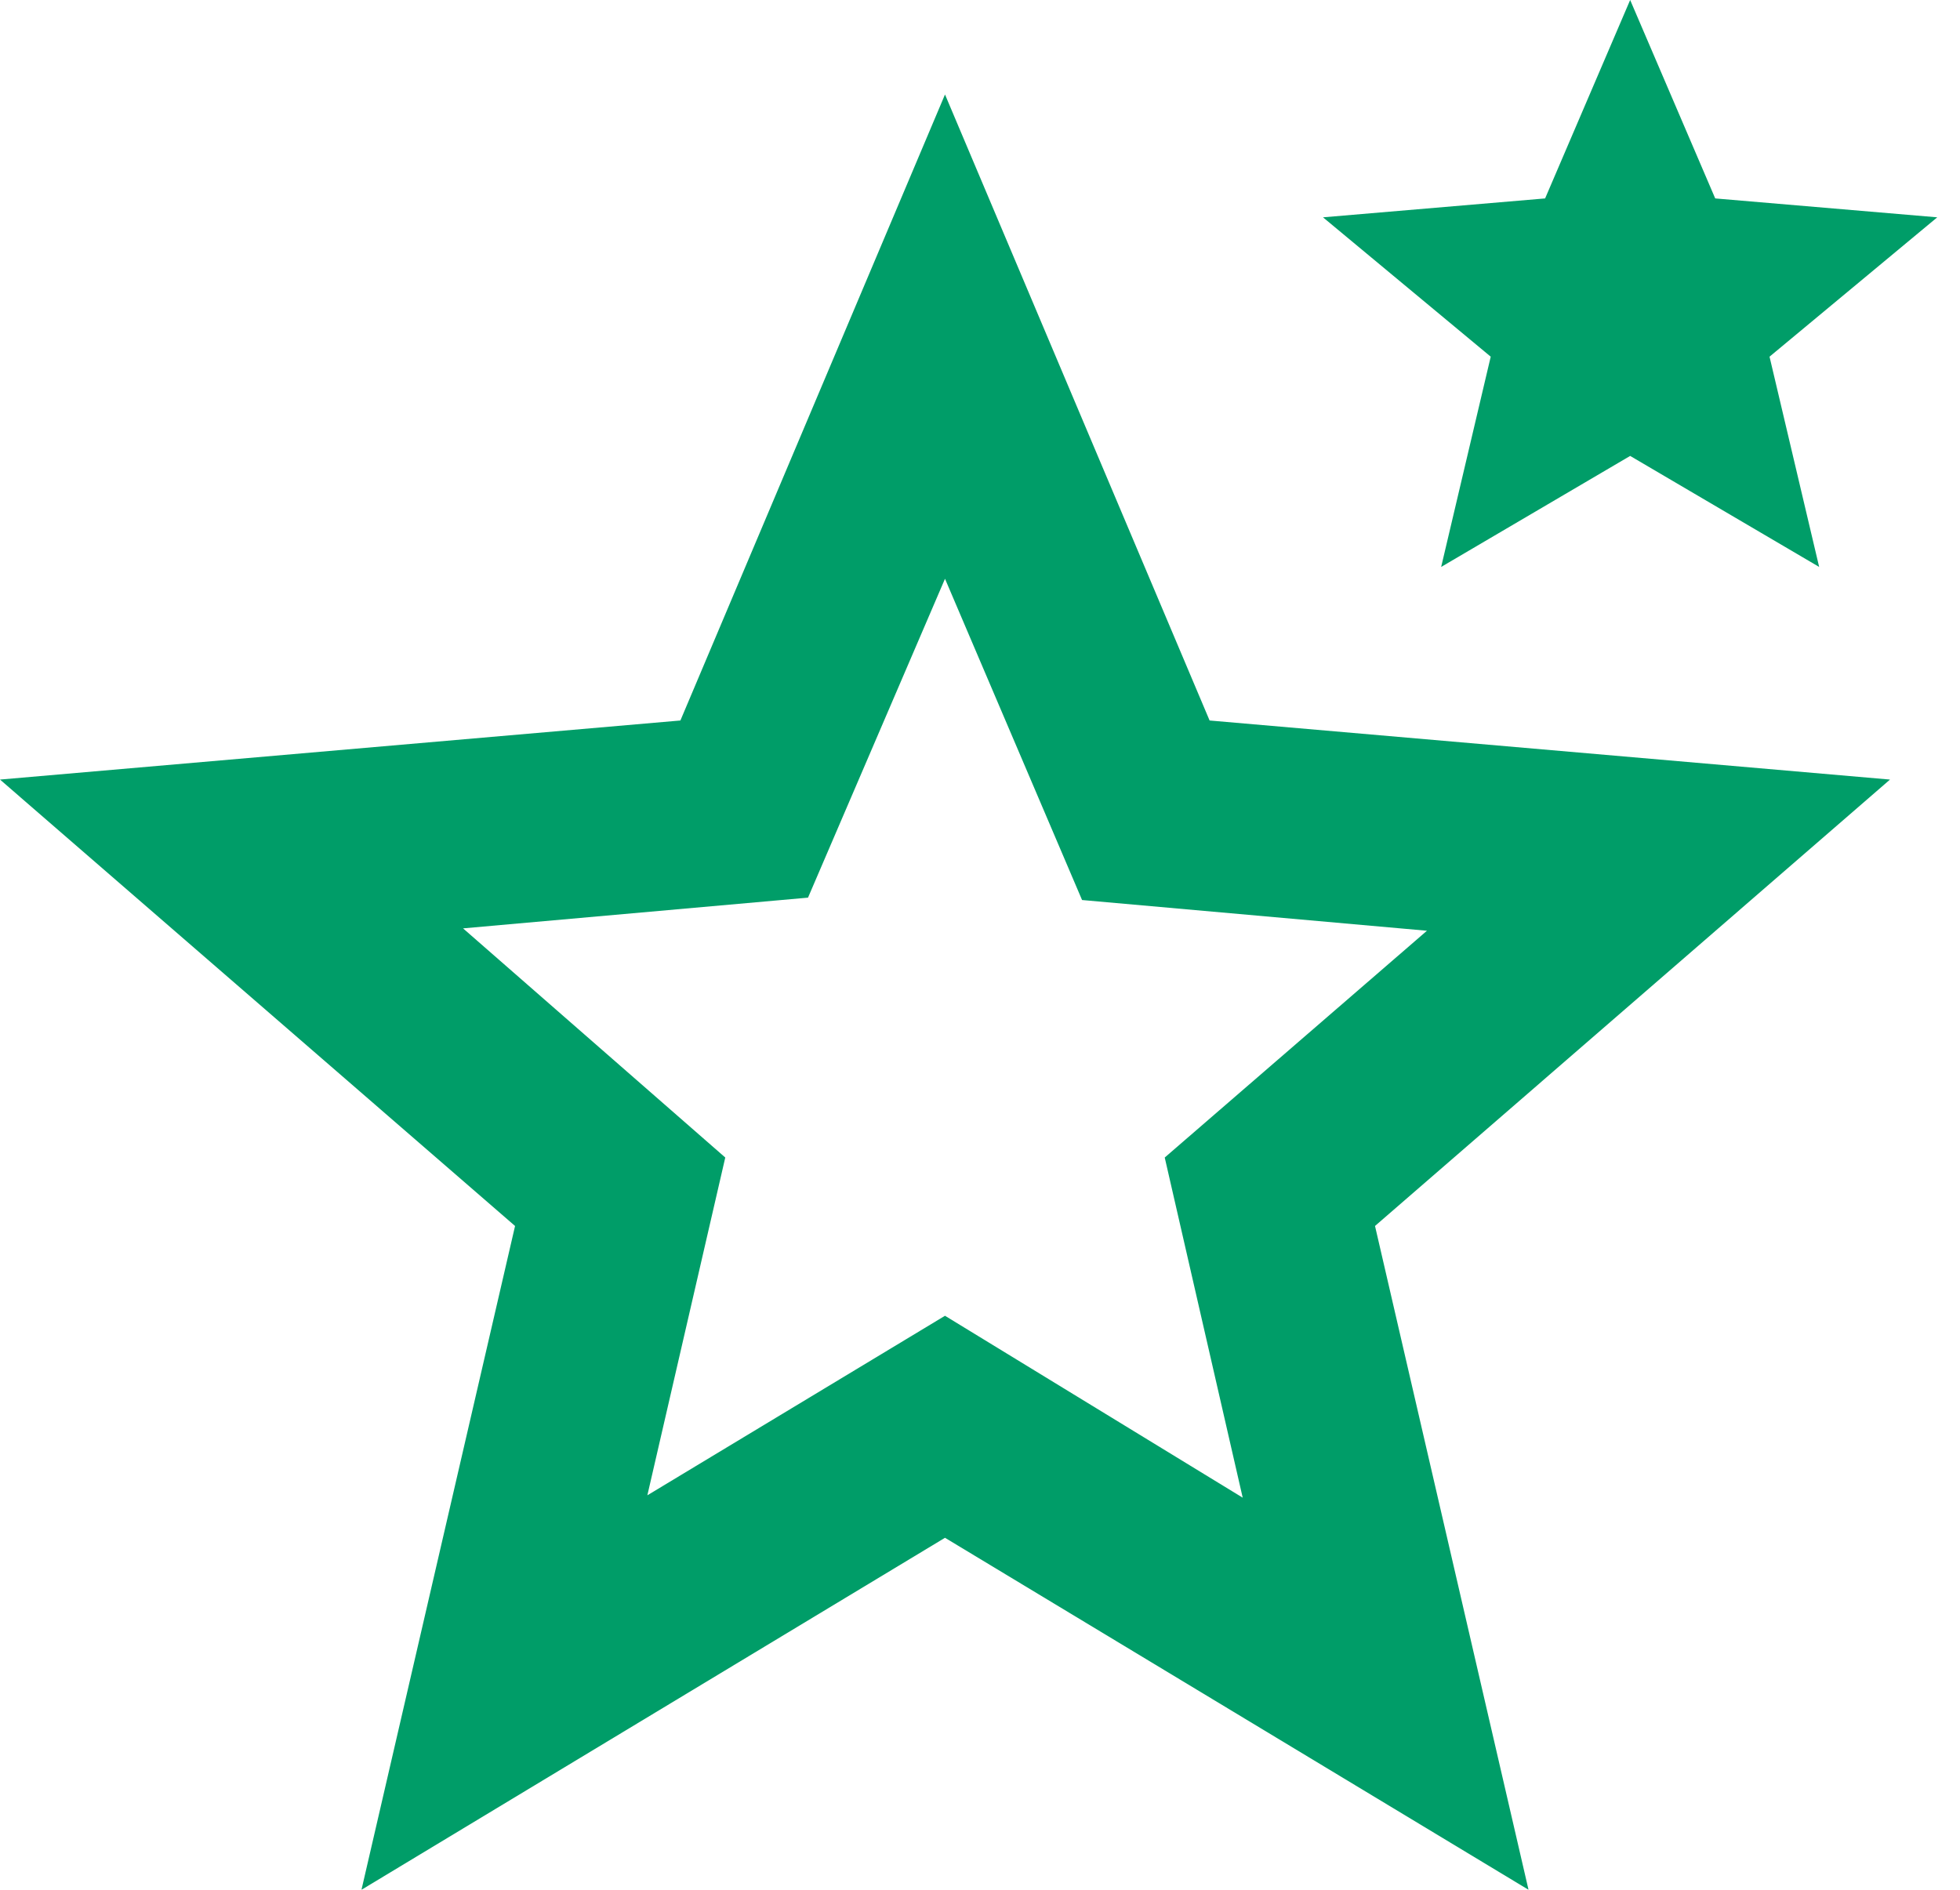 <svg width="28" height="27" viewBox="0 0 28 27" fill="none" xmlns="http://www.w3.org/2000/svg">
<mask id="mask0_603_1145" style="mask-type:alpha" maskUnits="userSpaceOnUse" x="-3" y="-2" width="33" height="34">
<rect x="-2.699" y="-1.35" width="32.4" height="32.4" fill="#D9D9D9"/>
</mask>
<g mask="url(#mask0_603_1145)">
<path d="M9.248 21.364L13.5 18.799L17.753 21.398L16.639 16.538L20.385 13.298L15.458 12.859L13.5 8.269L11.543 12.825L6.615 13.264L10.361 16.538L9.248 21.364ZM5.164 27L7.358 17.516L0 11.138L9.72 10.294L13.5 1.35L17.28 10.294L27 11.138L19.643 17.516L21.836 27L13.5 21.971L5.164 27ZM20.588 8.1L21.296 5.096L18.9 3.105L22.073 2.835L23.288 0L24.503 2.835L27.675 3.105L25.279 5.096L25.988 8.1L23.288 6.514L20.588 8.1Z" fill="#009D68"/>
</g>
</svg>
